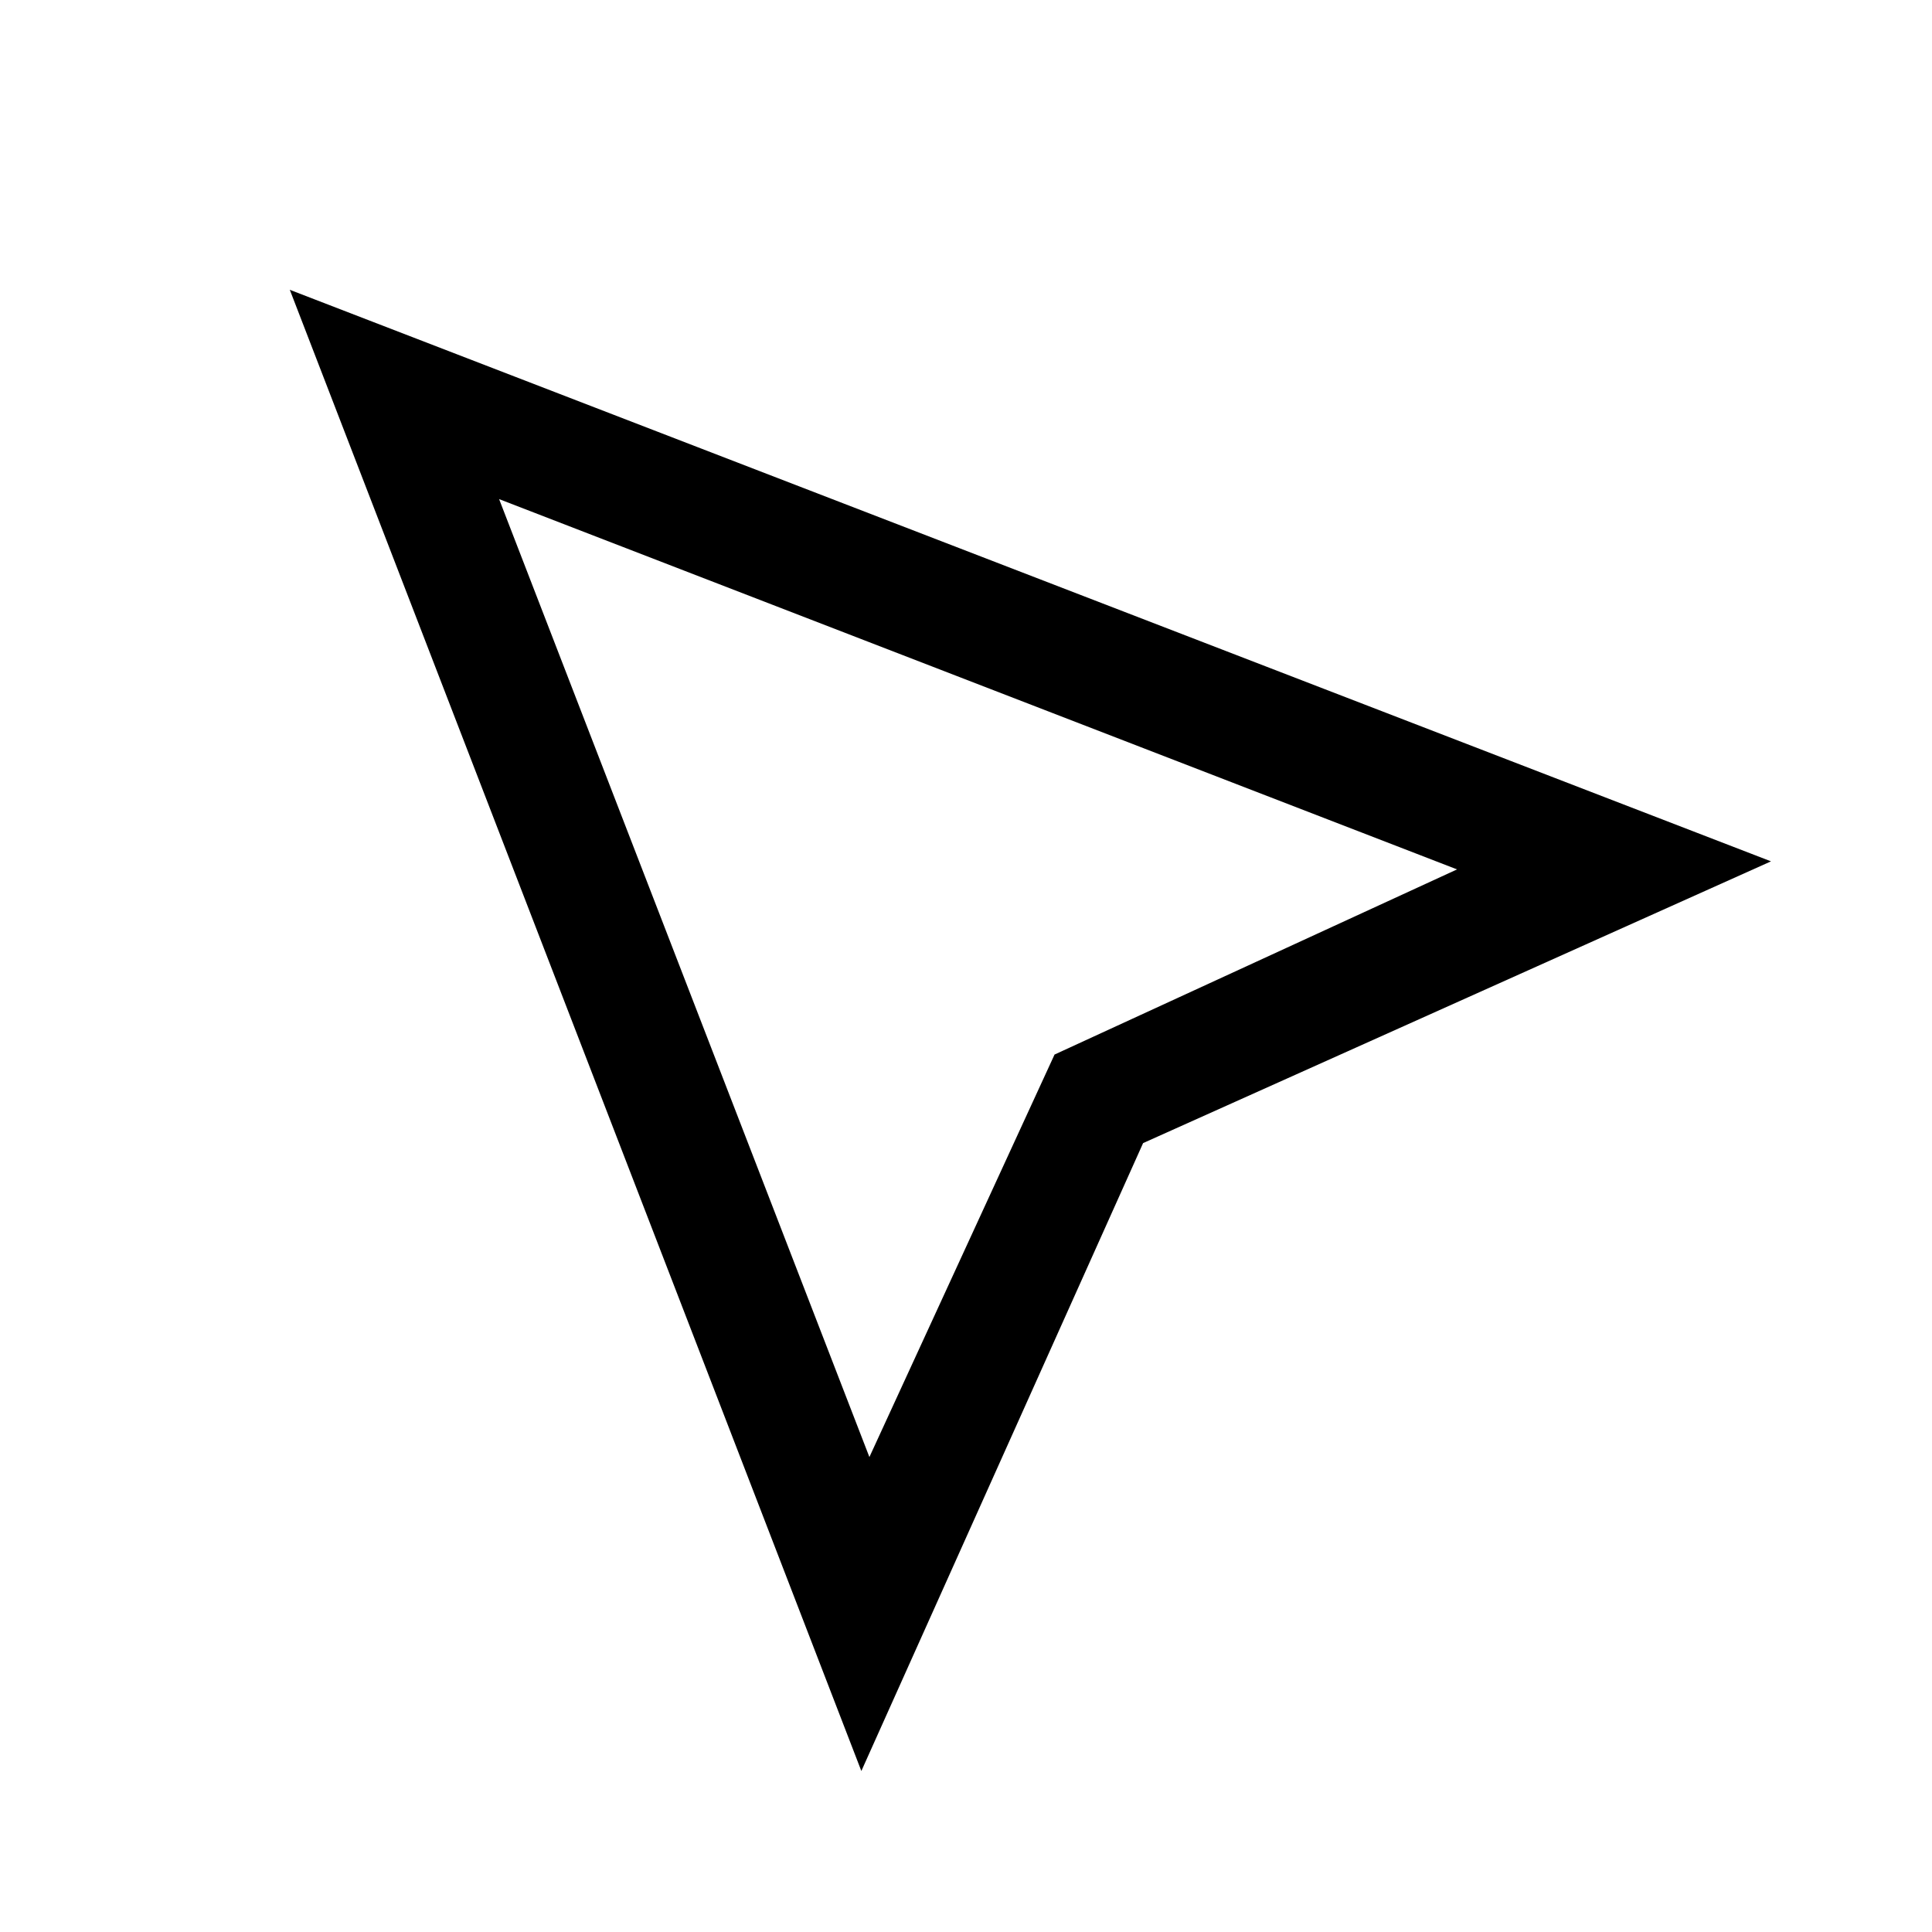 <?xml version="1.0" encoding="UTF-8"?><svg id="Layer_2" xmlns="http://www.w3.org/2000/svg" viewBox="0 0 24 24"><g id="_1.5px"><g id="navigation"><rect id="regular_location_navigation_background" width="24" height="24" style="fill:none;"/><path id="Vector_494_Stroke_" d="m10.7,22h0L3.6,3.6l18.4,7.1-7.8,3.5-3.5,7.8h0ZM6.2,6.2l4.6,11.9,2.3-5,5-2.3L6.2,6.2Z"/></g></g></svg>